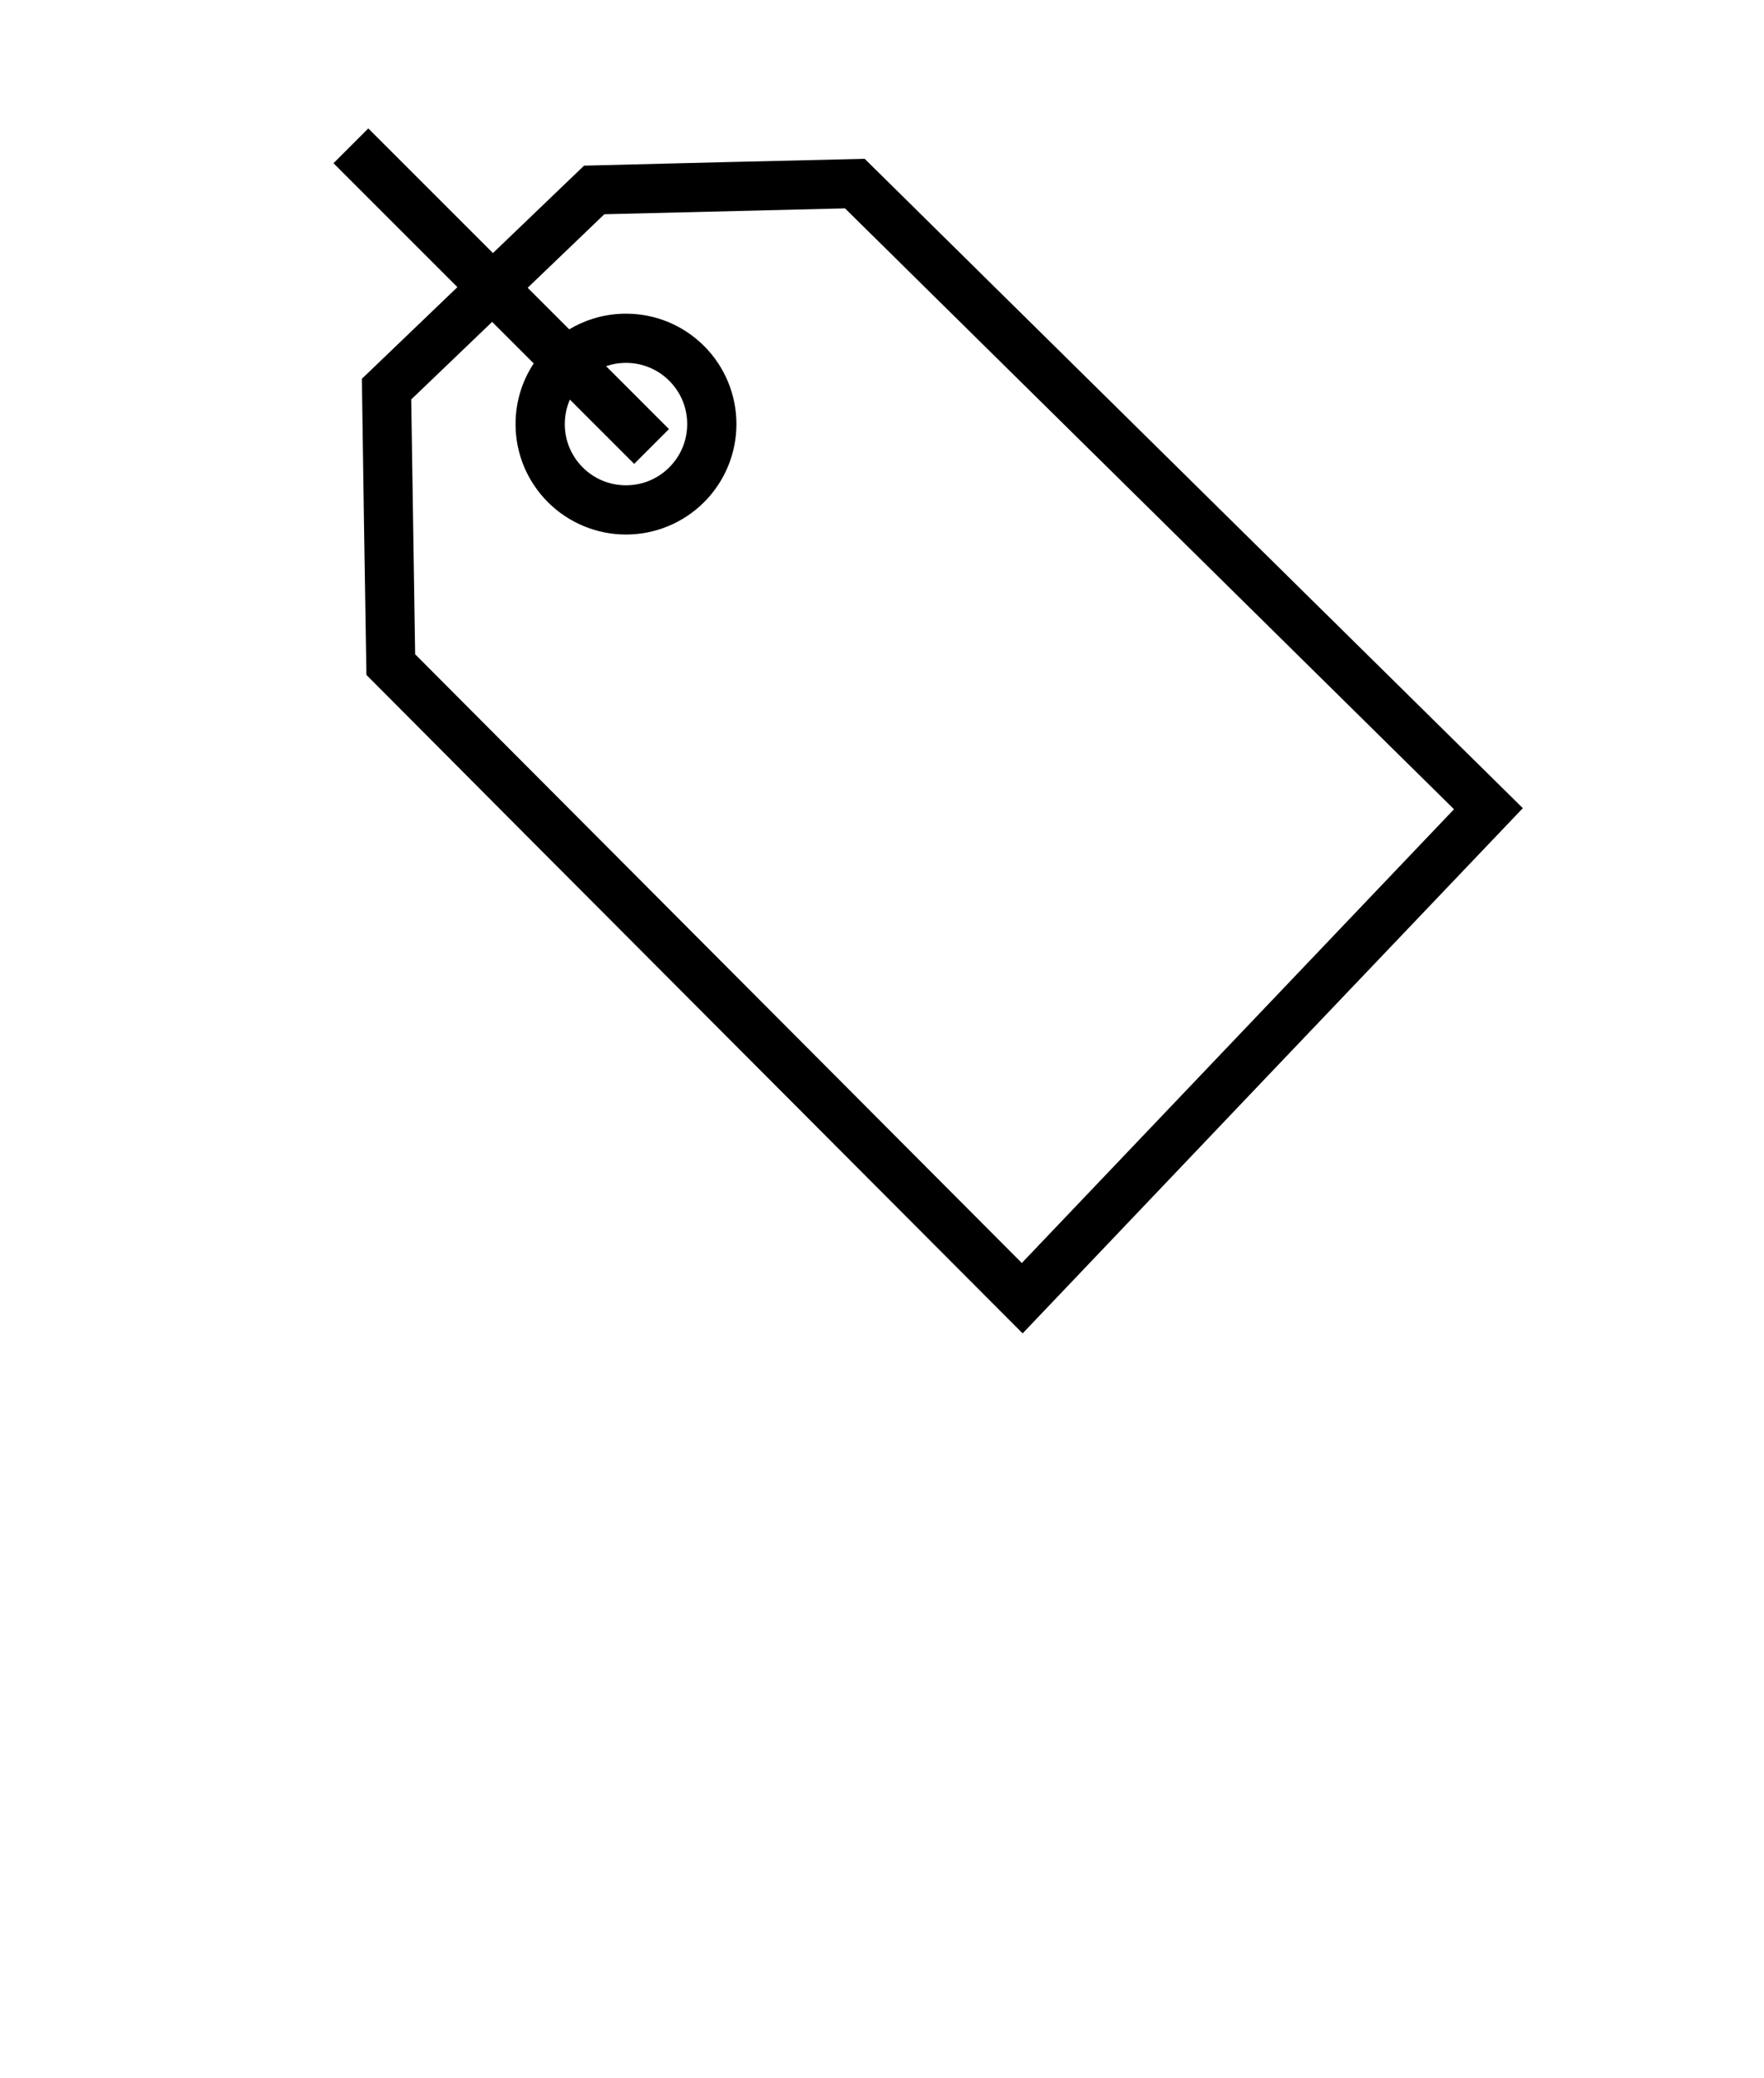 <?xml version="1.0" encoding="UTF-8"?>
<!DOCTYPE svg PUBLIC "-//W3C//DTD SVG 1.1//EN" "http://www.w3.org/Graphics/SVG/1.1/DTD/svg11.dtd">
<!-- Creator: CorelDRAW SE -->
<svg xmlns="http://www.w3.org/2000/svg" xml:space="preserve" width="20mm" height="23.558mm" version="1.1" style="shape-rendering:geometricPrecision; text-rendering:geometricPrecision; image-rendering:optimizeQuality; fill-rule:evenodd; clip-rule:evenodd"
viewBox="0 0 2000 2355.8"
 xmlns:xlink="http://www.w3.org/1999/xlink">
 <defs>
  <style type="text/css">
   <![CDATA[
    .fil0 {fill:black;fill-rule:nonzero}
   ]]>
  </style>
 </defs>
 <g id="Warstwa_x0020_1">
  <path class="fil0" d="M958.05 236.25l-272.85 6.66 -86.94 83.37 47.12 47.12c8.63,-5.18 17.95,-9.34 27.83,-12.34 11.62,-3.55 23.89,-5.42 36.53,-5.42 16.91,0 33.08,3.34 47.85,9.45 15.37,6.36 29.17,15.67 40.69,27.2 11.51,11.48 20.81,25.33 27.18,40.68 6.11,14.8 9.49,30.93 9.49,47.87 0,16.89 -3.38,33.06 -9.49,47.82 -6.35,15.36 -15.65,29.17 -27.18,40.69 -11.53,11.53 -25.33,20.83 -40.66,27.17 -14.8,6.12 -30.99,9.53 -47.88,9.53 -16.92,0 -33.08,-3.41 -47.85,-9.53 -15.37,-6.36 -29.18,-15.64 -40.69,-27.17 -22.65,-22.65 -36.68,-53.95 -36.68,-88.51 0,-13.69 2.2,-26.86 6.25,-39.19 3.47,-10.53 8.33,-20.45 14.34,-29.6l-47.13 -47.11 -91.74 87.96 4.45 288.9 687.84 690.17 490 -514.46 -690.48 -681.26zm-534.89 -85.08l135.73 135.75 103.3 -99.1c106.06,-2.7 212.13,-5.33 318.19,-7.75 248.63,245.47 497.49,490.76 746.19,736.21 -189.11,198.42 -378.21,396.83 -567.11,595.49 -248.02,-248.85 -496.26,-497.48 -744.01,-746.56 -1.88,-111.9 -3.6,-223.86 -5.17,-335.74l108.32 -103.92 -140.49 -140.49 39.47 -39.46 5.58 5.57zm264 263.98l71.3 71.32 -39.46 39.47 -72.9 -72.9c-1.22,2.78 -2.25,5.67 -3.1,8.66 -1.73,6.05 -2.65,12.48 -2.65,19.14 0,9.41 1.86,18.39 5.23,26.55 3.51,8.47 8.68,16.12 15.08,22.51 6.39,6.42 14.04,11.56 22.51,15.09 8.14,3.35 17.12,5.22 26.57,5.22 9.44,0 18.42,-1.87 26.57,-5.22 8.43,-3.51 16.08,-8.67 22.49,-15.1 6.42,-6.42 11.6,-14.06 15.08,-22.47 3.38,-8.2 5.24,-17.18 5.24,-26.58 0,-9.45 -1.86,-18.43 -5.21,-26.57 -3.52,-8.45 -8.7,-16.11 -15.11,-22.53 -6.41,-6.42 -14.06,-11.56 -22.49,-15.04 -8.15,-3.41 -17.13,-5.27 -26.57,-5.27 -5.85,0 -11.5,0.69 -16.84,2.03 -1.95,0.52 -3.87,1.07 -5.74,1.69z"/>
 </g>
</svg>
